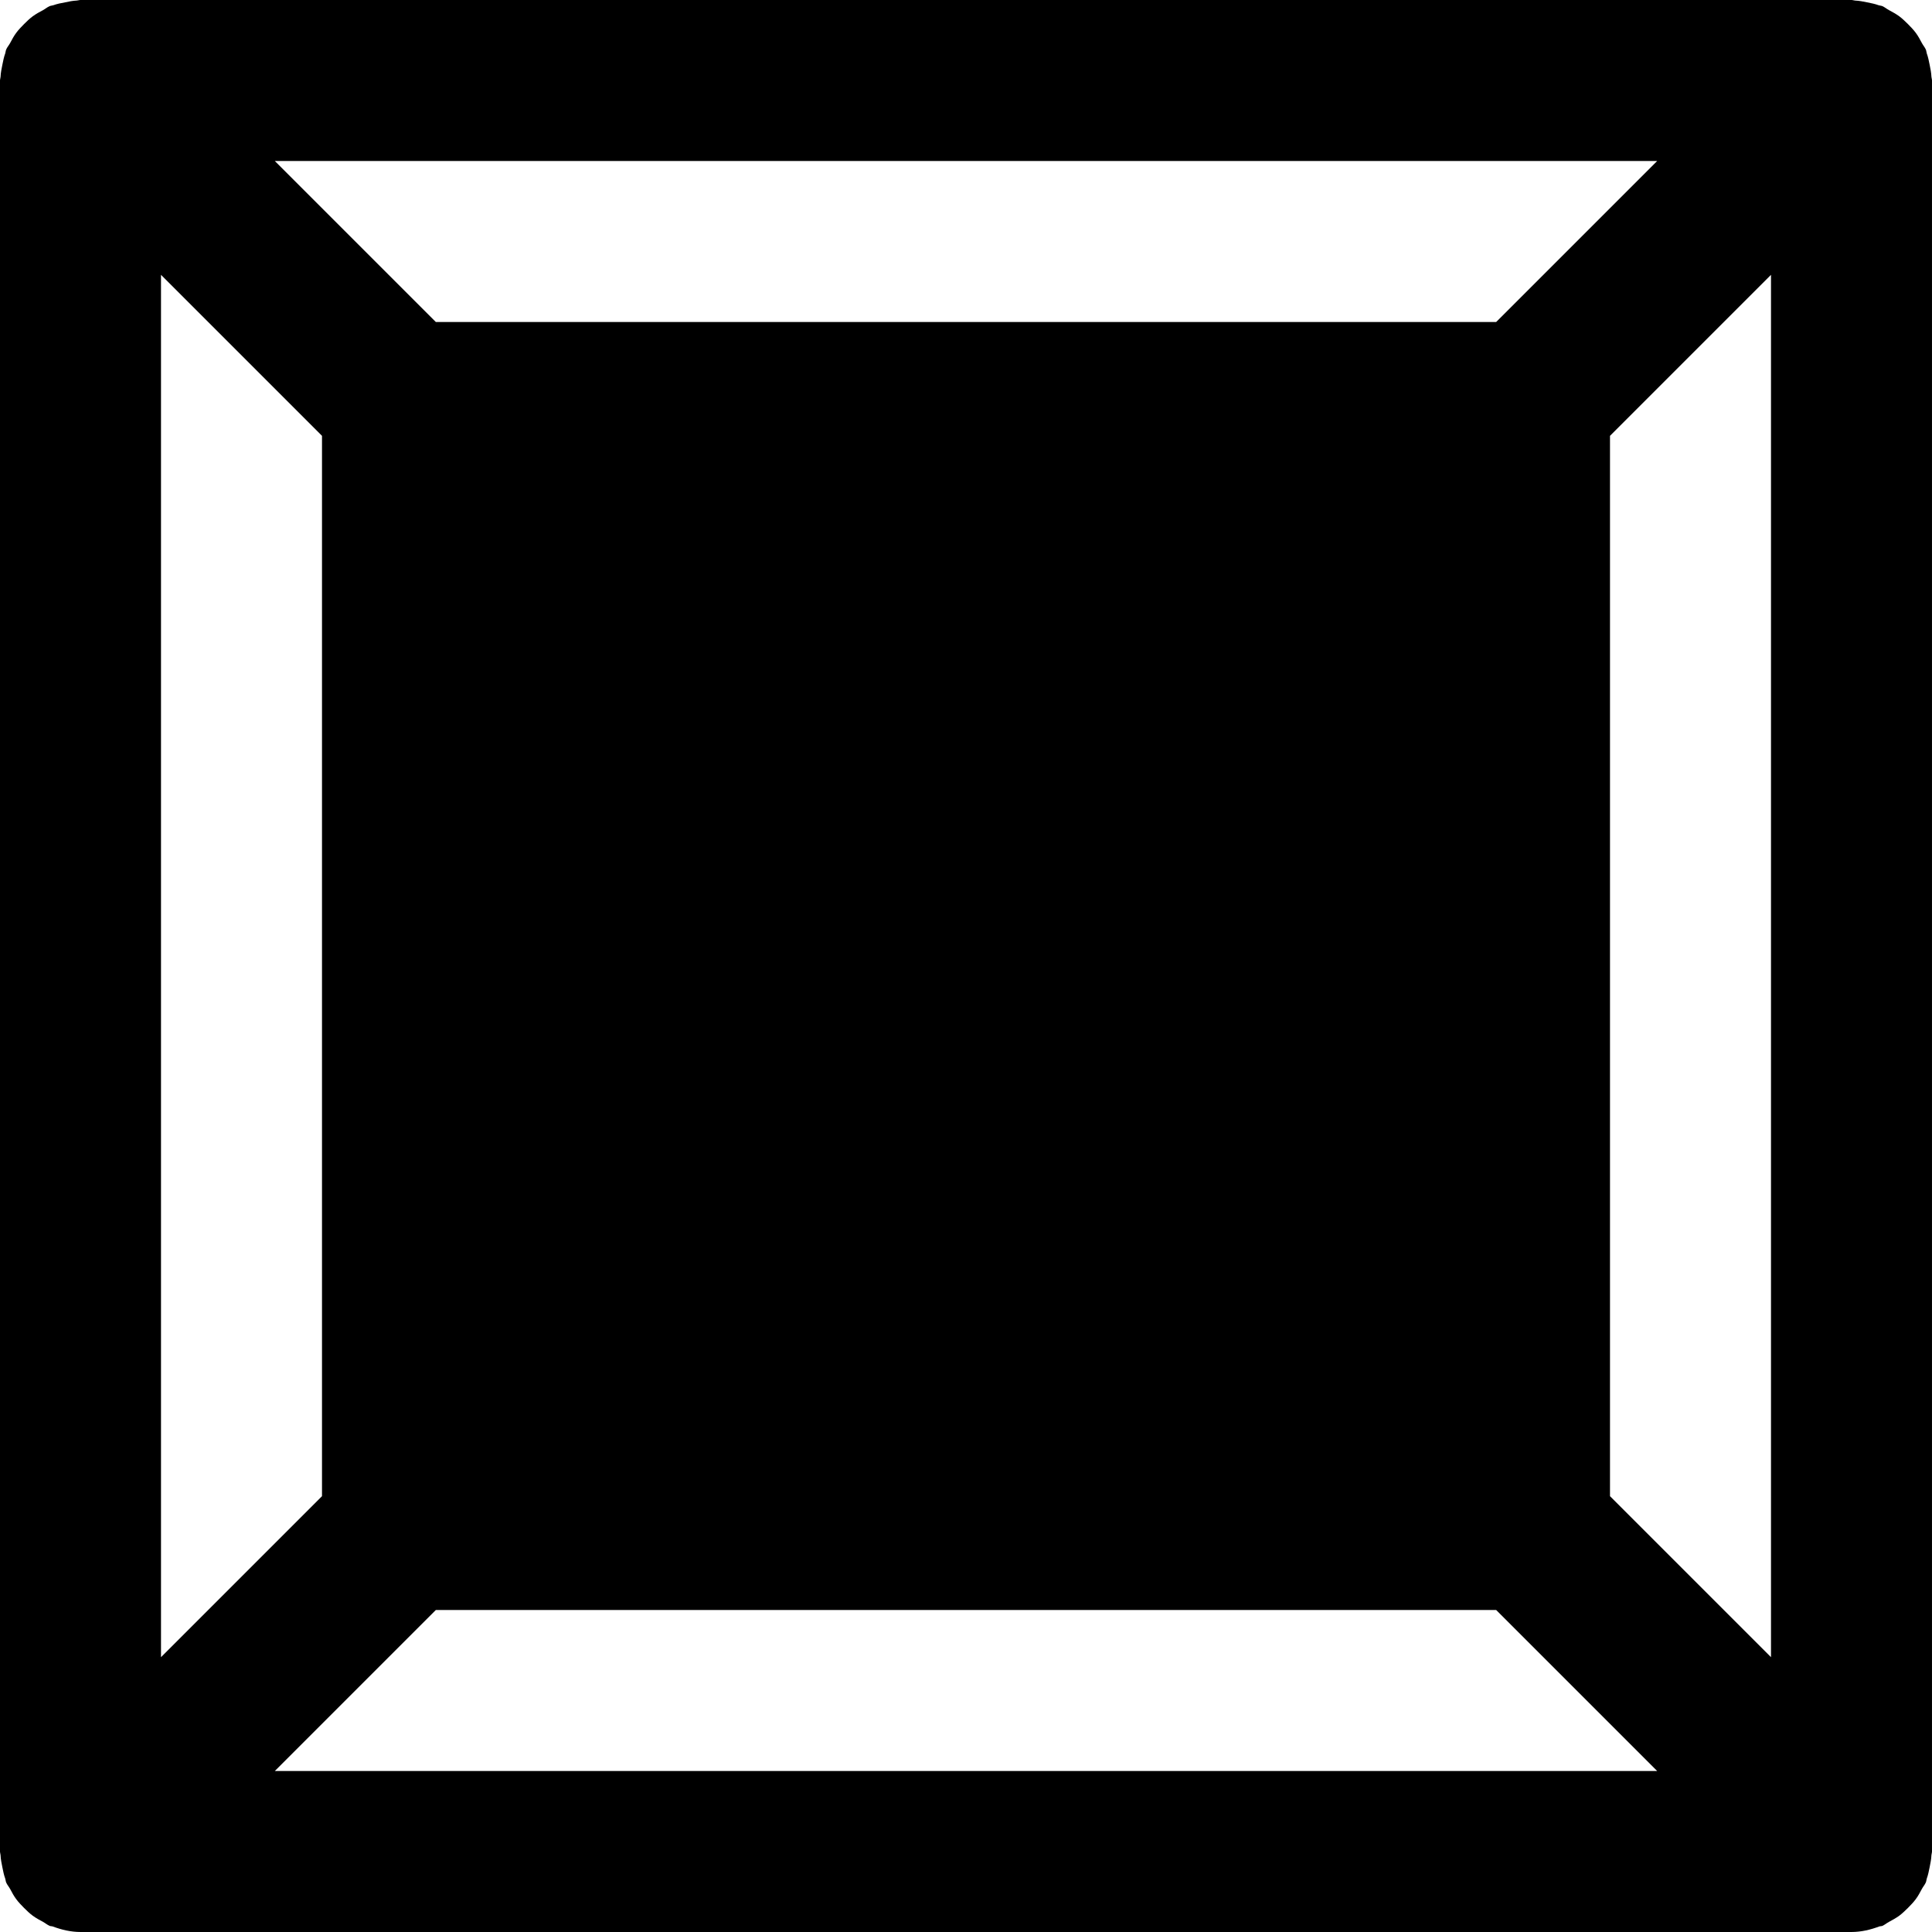 <?xml version="1.0" encoding="iso-8859-1"?>
<!-- Uploaded to: SVG Repo, www.svgrepo.com, Generator: SVG Repo Mixer Tools -->
<svg fill="#000000" height="800px" width="800px" version="1.1" id="Layer_1" xmlns="http://www.w3.org/2000/svg" xmlns:xlink="http://www.w3.org/1999/xlink" 
	 viewBox="0 0 491.52 491.52" xml:space="preserve">
<g>
	<g>
		<path d="M491.377,19.558c-0.041-1.044-0.246-2.028-0.451-3.052c-0.205-1.004-0.389-1.987-0.737-2.929
			c-0.102-0.307-0.102-0.635-0.225-0.942c-0.266-0.614-0.696-1.085-1.004-1.659c-0.492-0.922-0.963-1.823-1.597-2.662
			c-0.594-0.799-1.27-1.475-1.966-2.191c-0.717-0.696-1.393-1.372-2.191-1.966c-0.84-0.614-1.741-1.106-2.662-1.597
			c-0.573-0.307-1.044-0.737-1.659-1.003c-0.307-0.123-0.635-0.123-0.942-0.225c-0.942-0.348-1.925-0.533-2.929-0.737
			c-1.024-0.205-2.007-0.41-3.052-0.451C471.654,0.123,471.368,0,471.04,0H20.48c-0.328,0-0.635,0.123-0.983,0.143
			c-0.983,0.041-1.946,0.246-2.929,0.451c-1.024,0.184-2.028,0.389-3.011,0.737c-0.287,0.102-0.614,0.102-0.922,0.225
			c-0.614,0.266-1.085,0.696-1.659,1.003c-0.922,0.492-1.823,0.983-2.662,1.597C7.516,4.751,6.82,5.427,6.123,6.124
			C5.427,6.84,4.751,7.516,4.157,8.315c-0.635,0.84-1.106,1.741-1.597,2.662c-0.307,0.573-0.758,1.044-1.004,1.659
			c-0.123,0.307-0.123,0.635-0.225,0.942c-0.348,0.942-0.532,1.925-0.737,2.929c-0.205,1.024-0.41,2.007-0.451,3.031
			C0.123,19.866,0,20.152,0,20.48v450.56c0,0.328,0.123,0.614,0.143,0.942c0.041,1.024,0.246,2.007,0.451,3.031
			c0.205,1.004,0.389,1.987,0.737,2.929c0.102,0.307,0.102,0.635,0.225,0.942c0.246,0.614,0.696,1.085,1.004,1.659
			c0.492,0.922,0.963,1.823,1.597,2.662c0.594,0.799,1.27,1.475,1.966,2.191c0.696,0.696,1.393,1.372,2.191,1.966
			c0.84,0.614,1.741,1.106,2.662,1.597c0.573,0.307,1.044,0.737,1.659,1.003c0.246,0.102,0.512,0.061,0.758,0.143
			c2.253,0.84,4.608,1.413,7.086,1.413h450.56c2.478,0,4.833-0.573,7.086-1.413c0.246-0.082,0.512-0.041,0.758-0.143
			c0.614-0.266,1.085-0.696,1.659-1.003c0.922-0.492,1.823-0.983,2.662-1.597c0.799-0.594,1.475-1.27,2.191-1.966
			c0.696-0.717,1.372-1.393,1.966-2.191c0.635-0.84,1.106-1.741,1.597-2.662c0.307-0.573,0.737-1.044,1.004-1.659
			c0.123-0.307,0.123-0.635,0.225-0.942c0.348-0.942,0.532-1.925,0.737-2.929c0.205-1.024,0.41-2.007,0.451-3.052
			c0.021-0.307,0.143-0.594,0.143-0.922V20.48C491.52,20.152,491.397,19.866,491.377,19.558z M421.601,40.96l-40.96,40.96H110.879
			l-40.96-40.96H421.601z M40.96,69.919l40.96,40.96v269.763l-40.96,40.96V69.919z M69.919,450.56l40.96-40.96h269.763l40.96,40.96
			H69.919z M450.56,421.601l-40.96-40.96V110.879l40.96-40.96V421.601z"/>
	</g>
</g>
</svg>